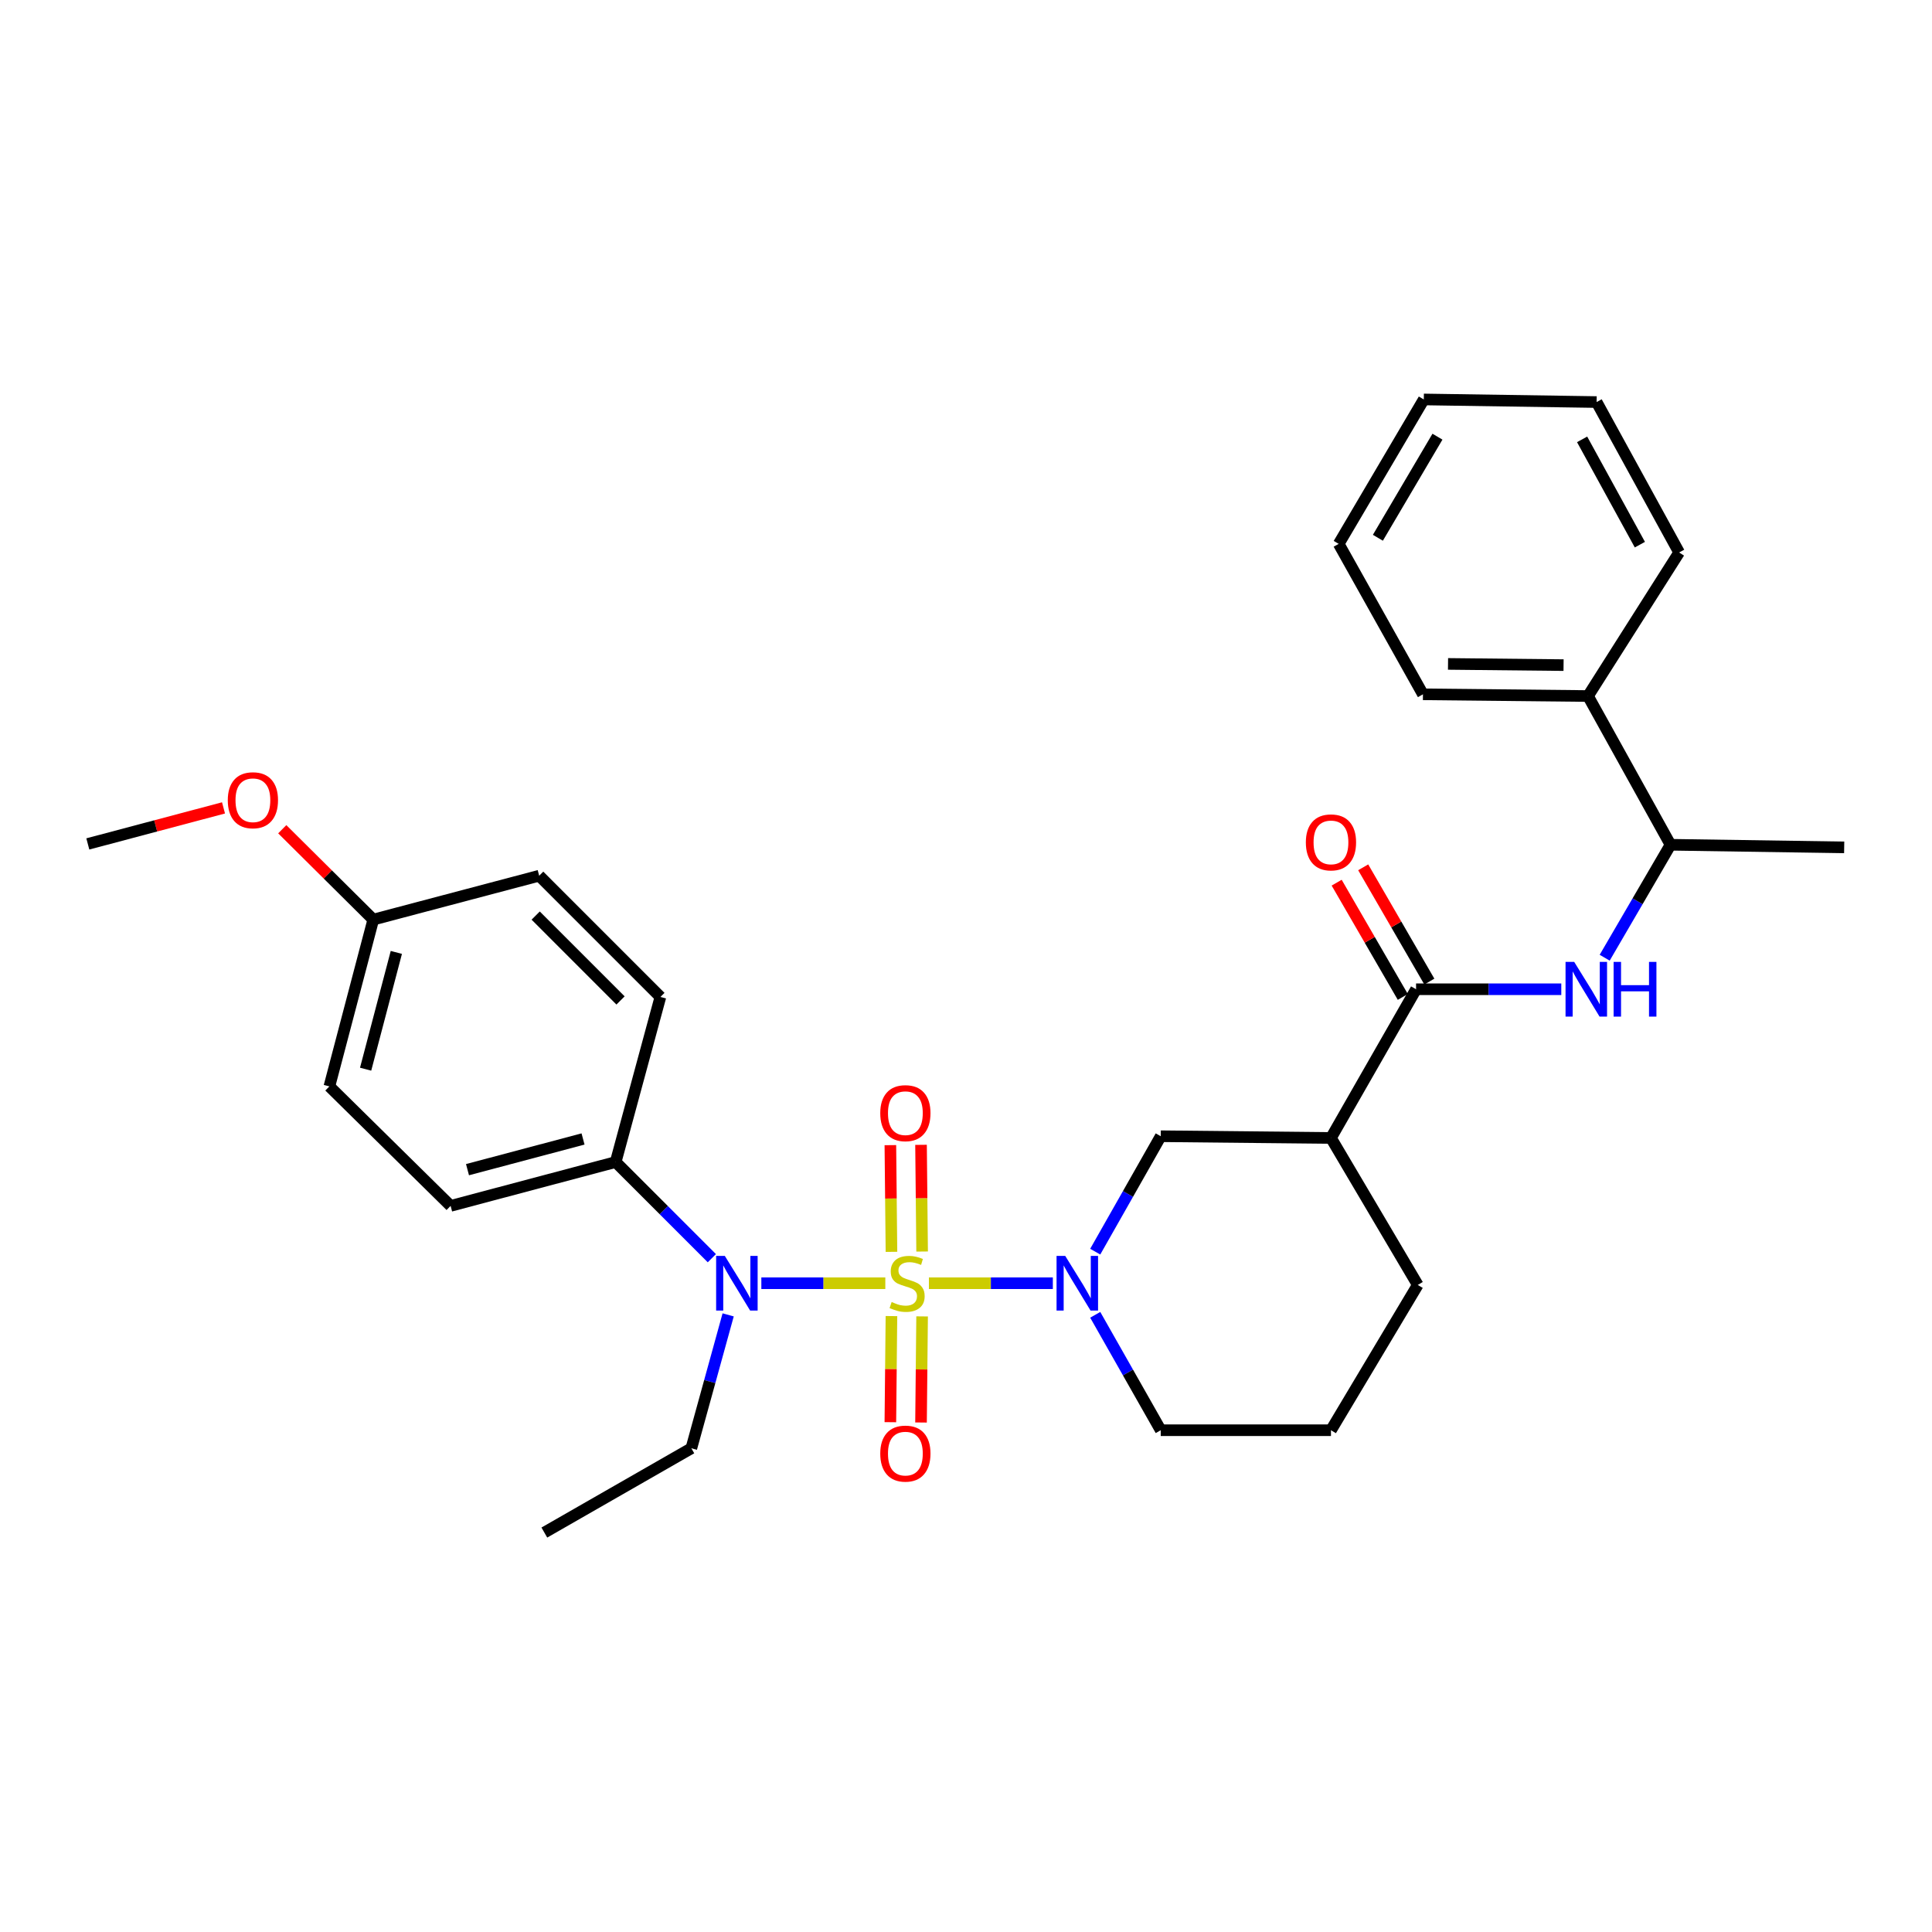 <?xml version='1.0' encoding='iso-8859-1'?>
<svg version='1.1' baseProfile='full'
              xmlns='http://www.w3.org/2000/svg'
                      xmlns:rdkit='http://www.rdkit.org/xml'
                      xmlns:xlink='http://www.w3.org/1999/xlink'
                  xml:space='preserve'
width='1000px' height='1000px' viewBox='0 0 1000 1000'>
<!-- END OF HEADER -->
<rect style='opacity:1.0;fill:#FFFFFF;stroke:none' width='1000' height='1000' x='0' y='0'> </rect>
<path class='bond-0' d='M 480.802,664.2 L 512.876,664.2' style='fill:none;fill-rule:evenodd;stroke:#CCCC00;stroke-width:6px;stroke-linecap:butt;stroke-linejoin:miter;stroke-opacity:1' />
<path class='bond-0' d='M 512.876,664.2 L 544.95,664.2' style='fill:none;fill-rule:evenodd;stroke:#0000FF;stroke-width:6px;stroke-linecap:butt;stroke-linejoin:miter;stroke-opacity:1' />
<path class='bond-1' d='M 458.237,664.2 L 426.154,664.2' style='fill:none;fill-rule:evenodd;stroke:#CCCC00;stroke-width:6px;stroke-linecap:butt;stroke-linejoin:miter;stroke-opacity:1' />
<path class='bond-1' d='M 426.154,664.2 L 394.071,664.2' style='fill:none;fill-rule:evenodd;stroke:#0000FF;stroke-width:6px;stroke-linecap:butt;stroke-linejoin:miter;stroke-opacity:1' />
<path class='bond-6' d='M 461.41,681.202 L 461.13,708.662' style='fill:none;fill-rule:evenodd;stroke:#CCCC00;stroke-width:6px;stroke-linecap:butt;stroke-linejoin:miter;stroke-opacity:1' />
<path class='bond-6' d='M 461.13,708.662 L 460.849,736.123' style='fill:none;fill-rule:evenodd;stroke:#FF0000;stroke-width:6px;stroke-linecap:butt;stroke-linejoin:miter;stroke-opacity:1' />
<path class='bond-6' d='M 477.28,681.364 L 477,708.824' style='fill:none;fill-rule:evenodd;stroke:#CCCC00;stroke-width:6px;stroke-linecap:butt;stroke-linejoin:miter;stroke-opacity:1' />
<path class='bond-6' d='M 477,708.824 L 476.719,736.285' style='fill:none;fill-rule:evenodd;stroke:#FF0000;stroke-width:6px;stroke-linecap:butt;stroke-linejoin:miter;stroke-opacity:1' />
<path class='bond-7' d='M 477.288,647.796 L 477.006,620.181' style='fill:none;fill-rule:evenodd;stroke:#CCCC00;stroke-width:6px;stroke-linecap:butt;stroke-linejoin:miter;stroke-opacity:1' />
<path class='bond-7' d='M 477.006,620.181 L 476.724,592.565' style='fill:none;fill-rule:evenodd;stroke:#FF0000;stroke-width:6px;stroke-linecap:butt;stroke-linejoin:miter;stroke-opacity:1' />
<path class='bond-7' d='M 461.418,647.958 L 461.136,620.342' style='fill:none;fill-rule:evenodd;stroke:#CCCC00;stroke-width:6px;stroke-linecap:butt;stroke-linejoin:miter;stroke-opacity:1' />
<path class='bond-7' d='M 461.136,620.342 L 460.854,592.727' style='fill:none;fill-rule:evenodd;stroke:#FF0000;stroke-width:6px;stroke-linecap:butt;stroke-linejoin:miter;stroke-opacity:1' />
<path class='bond-5' d='M 566.889,647.853 L 583.843,617.981' style='fill:none;fill-rule:evenodd;stroke:#0000FF;stroke-width:6px;stroke-linecap:butt;stroke-linejoin:miter;stroke-opacity:1' />
<path class='bond-5' d='M 583.843,617.981 L 600.797,588.109' style='fill:none;fill-rule:evenodd;stroke:#000000;stroke-width:6px;stroke-linecap:butt;stroke-linejoin:miter;stroke-opacity:1' />
<path class='bond-14' d='M 566.89,680.547 L 583.843,710.415' style='fill:none;fill-rule:evenodd;stroke:#0000FF;stroke-width:6px;stroke-linecap:butt;stroke-linejoin:miter;stroke-opacity:1' />
<path class='bond-14' d='M 583.843,710.415 L 600.797,740.282' style='fill:none;fill-rule:evenodd;stroke:#000000;stroke-width:6px;stroke-linecap:butt;stroke-linejoin:miter;stroke-opacity:1' />
<path class='bond-8' d='M 368.453,651.244 L 343.561,626.355' style='fill:none;fill-rule:evenodd;stroke:#0000FF;stroke-width:6px;stroke-linecap:butt;stroke-linejoin:miter;stroke-opacity:1' />
<path class='bond-8' d='M 343.561,626.355 L 318.669,601.467' style='fill:none;fill-rule:evenodd;stroke:#000000;stroke-width:6px;stroke-linecap:butt;stroke-linejoin:miter;stroke-opacity:1' />
<path class='bond-19' d='M 376.893,680.575 L 367.368,715.102' style='fill:none;fill-rule:evenodd;stroke:#0000FF;stroke-width:6px;stroke-linecap:butt;stroke-linejoin:miter;stroke-opacity:1' />
<path class='bond-19' d='M 367.368,715.102 L 357.843,749.628' style='fill:none;fill-rule:evenodd;stroke:#000000;stroke-width:6px;stroke-linecap:butt;stroke-linejoin:miter;stroke-opacity:1' />
<path class='bond-2' d='M 732.955,512.035 L 688.905,589.008' style='fill:none;fill-rule:evenodd;stroke:#000000;stroke-width:6px;stroke-linecap:butt;stroke-linejoin:miter;stroke-opacity:1' />
<path class='bond-4' d='M 732.955,512.035 L 770.538,512.035' style='fill:none;fill-rule:evenodd;stroke:#000000;stroke-width:6px;stroke-linecap:butt;stroke-linejoin:miter;stroke-opacity:1' />
<path class='bond-4' d='M 770.538,512.035 L 808.121,512.035' style='fill:none;fill-rule:evenodd;stroke:#0000FF;stroke-width:6px;stroke-linecap:butt;stroke-linejoin:miter;stroke-opacity:1' />
<path class='bond-10' d='M 739.823,508.06 L 722.706,478.489' style='fill:none;fill-rule:evenodd;stroke:#000000;stroke-width:6px;stroke-linecap:butt;stroke-linejoin:miter;stroke-opacity:1' />
<path class='bond-10' d='M 722.706,478.489 L 705.589,448.918' style='fill:none;fill-rule:evenodd;stroke:#FF0000;stroke-width:6px;stroke-linecap:butt;stroke-linejoin:miter;stroke-opacity:1' />
<path class='bond-10' d='M 726.088,516.011 L 708.971,486.44' style='fill:none;fill-rule:evenodd;stroke:#000000;stroke-width:6px;stroke-linecap:butt;stroke-linejoin:miter;stroke-opacity:1' />
<path class='bond-10' d='M 708.971,486.44 L 691.854,456.869' style='fill:none;fill-rule:evenodd;stroke:#FF0000;stroke-width:6px;stroke-linecap:butt;stroke-linejoin:miter;stroke-opacity:1' />
<path class='bond-3' d='M 688.905,589.008 L 600.797,588.109' style='fill:none;fill-rule:evenodd;stroke:#000000;stroke-width:6px;stroke-linecap:butt;stroke-linejoin:miter;stroke-opacity:1' />
<path class='bond-31' d='M 688.905,589.008 L 733.837,665.082' style='fill:none;fill-rule:evenodd;stroke:#000000;stroke-width:6px;stroke-linecap:butt;stroke-linejoin:miter;stroke-opacity:1' />
<path class='bond-9' d='M 830.579,495.711 L 847.617,466.48' style='fill:none;fill-rule:evenodd;stroke:#0000FF;stroke-width:6px;stroke-linecap:butt;stroke-linejoin:miter;stroke-opacity:1' />
<path class='bond-9' d='M 847.617,466.48 L 864.656,437.249' style='fill:none;fill-rule:evenodd;stroke:#000000;stroke-width:6px;stroke-linecap:butt;stroke-linejoin:miter;stroke-opacity:1' />
<path class='bond-12' d='M 318.669,601.467 L 233.24,624.162' style='fill:none;fill-rule:evenodd;stroke:#000000;stroke-width:6px;stroke-linecap:butt;stroke-linejoin:miter;stroke-opacity:1' />
<path class='bond-12' d='M 301.779,589.532 L 241.979,605.419' style='fill:none;fill-rule:evenodd;stroke:#000000;stroke-width:6px;stroke-linecap:butt;stroke-linejoin:miter;stroke-opacity:1' />
<path class='bond-13' d='M 318.669,601.467 L 341.822,516.021' style='fill:none;fill-rule:evenodd;stroke:#000000;stroke-width:6px;stroke-linecap:butt;stroke-linejoin:miter;stroke-opacity:1' />
<path class='bond-11' d='M 864.656,437.249 L 821.946,360.267' style='fill:none;fill-rule:evenodd;stroke:#000000;stroke-width:6px;stroke-linecap:butt;stroke-linejoin:miter;stroke-opacity:1' />
<path class='bond-22' d='M 864.656,437.249 L 954.545,438.598' style='fill:none;fill-rule:evenodd;stroke:#000000;stroke-width:6px;stroke-linecap:butt;stroke-linejoin:miter;stroke-opacity:1' />
<path class='bond-23' d='M 821.946,360.267 L 736.517,359.377' style='fill:none;fill-rule:evenodd;stroke:#000000;stroke-width:6px;stroke-linecap:butt;stroke-linejoin:miter;stroke-opacity:1' />
<path class='bond-23' d='M 809.297,344.264 L 749.497,343.641' style='fill:none;fill-rule:evenodd;stroke:#000000;stroke-width:6px;stroke-linecap:butt;stroke-linejoin:miter;stroke-opacity:1' />
<path class='bond-24' d='M 821.946,360.267 L 869.117,285.966' style='fill:none;fill-rule:evenodd;stroke:#000000;stroke-width:6px;stroke-linecap:butt;stroke-linejoin:miter;stroke-opacity:1' />
<path class='bond-17' d='M 233.24,624.162 L 170.489,562.319' style='fill:none;fill-rule:evenodd;stroke:#000000;stroke-width:6px;stroke-linecap:butt;stroke-linejoin:miter;stroke-opacity:1' />
<path class='bond-16' d='M 341.822,516.021 L 279.08,453.27' style='fill:none;fill-rule:evenodd;stroke:#000000;stroke-width:6px;stroke-linecap:butt;stroke-linejoin:miter;stroke-opacity:1' />
<path class='bond-16' d='M 321.188,517.829 L 277.268,473.904' style='fill:none;fill-rule:evenodd;stroke:#000000;stroke-width:6px;stroke-linecap:butt;stroke-linejoin:miter;stroke-opacity:1' />
<path class='bond-21' d='M 600.797,740.282 L 688.905,740.282' style='fill:none;fill-rule:evenodd;stroke:#000000;stroke-width:6px;stroke-linecap:butt;stroke-linejoin:miter;stroke-opacity:1' />
<path class='bond-15' d='M 193.202,475.982 L 279.08,453.27' style='fill:none;fill-rule:evenodd;stroke:#000000;stroke-width:6px;stroke-linecap:butt;stroke-linejoin:miter;stroke-opacity:1' />
<path class='bond-20' d='M 193.202,475.982 L 169.649,452.596' style='fill:none;fill-rule:evenodd;stroke:#000000;stroke-width:6px;stroke-linecap:butt;stroke-linejoin:miter;stroke-opacity:1' />
<path class='bond-20' d='M 169.649,452.596 L 146.095,429.209' style='fill:none;fill-rule:evenodd;stroke:#FF0000;stroke-width:6px;stroke-linecap:butt;stroke-linejoin:miter;stroke-opacity:1' />
<path class='bond-30' d='M 193.202,475.982 L 170.489,562.319' style='fill:none;fill-rule:evenodd;stroke:#000000;stroke-width:6px;stroke-linecap:butt;stroke-linejoin:miter;stroke-opacity:1' />
<path class='bond-30' d='M 205.143,492.971 L 189.245,553.406' style='fill:none;fill-rule:evenodd;stroke:#000000;stroke-width:6px;stroke-linecap:butt;stroke-linejoin:miter;stroke-opacity:1' />
<path class='bond-18' d='M 733.837,665.082 L 688.905,740.282' style='fill:none;fill-rule:evenodd;stroke:#000000;stroke-width:6px;stroke-linecap:butt;stroke-linejoin:miter;stroke-opacity:1' />
<path class='bond-26' d='M 357.843,749.628 L 281.752,793.246' style='fill:none;fill-rule:evenodd;stroke:#000000;stroke-width:6px;stroke-linecap:butt;stroke-linejoin:miter;stroke-opacity:1' />
<path class='bond-25' d='M 115.69,418.162 L 80.573,427.489' style='fill:none;fill-rule:evenodd;stroke:#FF0000;stroke-width:6px;stroke-linecap:butt;stroke-linejoin:miter;stroke-opacity:1' />
<path class='bond-25' d='M 80.573,427.489 L 45.455,436.817' style='fill:none;fill-rule:evenodd;stroke:#000000;stroke-width:6px;stroke-linecap:butt;stroke-linejoin:miter;stroke-opacity:1' />
<path class='bond-28' d='M 736.517,359.377 L 692.908,281.505' style='fill:none;fill-rule:evenodd;stroke:#000000;stroke-width:6px;stroke-linecap:butt;stroke-linejoin:miter;stroke-opacity:1' />
<path class='bond-27' d='M 869.117,285.966 L 826.407,208.103' style='fill:none;fill-rule:evenodd;stroke:#000000;stroke-width:6px;stroke-linecap:butt;stroke-linejoin:miter;stroke-opacity:1' />
<path class='bond-27' d='M 848.796,281.919 L 818.899,227.415' style='fill:none;fill-rule:evenodd;stroke:#000000;stroke-width:6px;stroke-linecap:butt;stroke-linejoin:miter;stroke-opacity:1' />
<path class='bond-29' d='M 826.407,208.103 L 736.958,206.754' style='fill:none;fill-rule:evenodd;stroke:#000000;stroke-width:6px;stroke-linecap:butt;stroke-linejoin:miter;stroke-opacity:1' />
<path class='bond-32' d='M 692.908,281.505 L 736.958,206.754' style='fill:none;fill-rule:evenodd;stroke:#000000;stroke-width:6px;stroke-linecap:butt;stroke-linejoin:miter;stroke-opacity:1' />
<path class='bond-32' d='M 713.189,278.349 L 744.024,226.024' style='fill:none;fill-rule:evenodd;stroke:#000000;stroke-width:6px;stroke-linecap:butt;stroke-linejoin:miter;stroke-opacity:1' />
<path  class='atom-0' d='M 461.519 673.92
Q 461.839 674.04, 463.159 674.6
Q 464.479 675.16, 465.919 675.52
Q 467.399 675.84, 468.839 675.84
Q 471.519 675.84, 473.079 674.56
Q 474.639 673.24, 474.639 670.96
Q 474.639 669.4, 473.839 668.44
Q 473.079 667.48, 471.879 666.96
Q 470.679 666.44, 468.679 665.84
Q 466.159 665.08, 464.639 664.36
Q 463.159 663.64, 462.079 662.12
Q 461.039 660.6, 461.039 658.04
Q 461.039 654.48, 463.439 652.28
Q 465.879 650.08, 470.679 650.08
Q 473.959 650.08, 477.679 651.64
L 476.759 654.72
Q 473.359 653.32, 470.799 653.32
Q 468.039 653.32, 466.519 654.48
Q 464.999 655.6, 465.039 657.56
Q 465.039 659.08, 465.799 660
Q 466.599 660.92, 467.719 661.44
Q 468.879 661.96, 470.799 662.56
Q 473.359 663.36, 474.879 664.16
Q 476.399 664.96, 477.479 666.6
Q 478.599 668.2, 478.599 670.96
Q 478.599 674.88, 475.959 677
Q 473.359 679.08, 468.999 679.08
Q 466.479 679.08, 464.559 678.52
Q 462.679 678, 460.439 677.08
L 461.519 673.92
' fill='#CCCC00'/>
<path  class='atom-1' d='M 551.351 650.04
L 560.631 665.04
Q 561.551 666.52, 563.031 669.2
Q 564.511 671.88, 564.591 672.04
L 564.591 650.04
L 568.351 650.04
L 568.351 678.36
L 564.471 678.36
L 554.511 661.96
Q 553.351 660.04, 552.111 657.84
Q 550.911 655.64, 550.551 654.96
L 550.551 678.36
L 546.871 678.36
L 546.871 650.04
L 551.351 650.04
' fill='#0000FF'/>
<path  class='atom-2' d='M 375.151 650.04
L 384.431 665.04
Q 385.351 666.52, 386.831 669.2
Q 388.311 671.88, 388.391 672.04
L 388.391 650.04
L 392.151 650.04
L 392.151 678.36
L 388.271 678.36
L 378.311 661.96
Q 377.151 660.04, 375.911 657.84
Q 374.711 655.64, 374.351 654.96
L 374.351 678.36
L 370.671 678.36
L 370.671 650.04
L 375.151 650.04
' fill='#0000FF'/>
<path  class='atom-5' d='M 814.804 497.875
L 824.084 512.875
Q 825.004 514.355, 826.484 517.035
Q 827.964 519.715, 828.044 519.875
L 828.044 497.875
L 831.804 497.875
L 831.804 526.195
L 827.924 526.195
L 817.964 509.795
Q 816.804 507.875, 815.564 505.675
Q 814.364 503.475, 814.004 502.795
L 814.004 526.195
L 810.324 526.195
L 810.324 497.875
L 814.804 497.875
' fill='#0000FF'/>
<path  class='atom-5' d='M 835.204 497.875
L 839.044 497.875
L 839.044 509.915
L 853.524 509.915
L 853.524 497.875
L 857.364 497.875
L 857.364 526.195
L 853.524 526.195
L 853.524 513.115
L 839.044 513.115
L 839.044 526.195
L 835.204 526.195
L 835.204 497.875
' fill='#0000FF'/>
<path  class='atom-7' d='M 455.62 752.38
Q 455.62 745.58, 458.98 741.78
Q 462.34 737.98, 468.62 737.98
Q 474.9 737.98, 478.26 741.78
Q 481.62 745.58, 481.62 752.38
Q 481.62 759.26, 478.22 763.18
Q 474.82 767.06, 468.62 767.06
Q 462.38 767.06, 458.98 763.18
Q 455.62 759.3, 455.62 752.38
M 468.62 763.86
Q 472.94 763.86, 475.26 760.98
Q 477.62 758.06, 477.62 752.38
Q 477.62 746.82, 475.26 744.02
Q 472.94 741.18, 468.62 741.18
Q 464.3 741.18, 461.94 743.98
Q 459.62 746.78, 459.62 752.38
Q 459.62 758.1, 461.94 760.98
Q 464.3 763.86, 468.62 763.86
' fill='#FF0000'/>
<path  class='atom-8' d='M 455.62 576.171
Q 455.62 569.371, 458.98 565.571
Q 462.34 561.771, 468.62 561.771
Q 474.9 561.771, 478.26 565.571
Q 481.62 569.371, 481.62 576.171
Q 481.62 583.051, 478.22 586.971
Q 474.82 590.851, 468.62 590.851
Q 462.38 590.851, 458.98 586.971
Q 455.62 583.091, 455.62 576.171
M 468.62 587.651
Q 472.94 587.651, 475.26 584.771
Q 477.62 581.851, 477.62 576.171
Q 477.62 570.611, 475.26 567.811
Q 472.94 564.971, 468.62 564.971
Q 464.3 564.971, 461.94 567.771
Q 459.62 570.571, 459.62 576.171
Q 459.62 581.891, 461.94 584.771
Q 464.3 587.651, 468.62 587.651
' fill='#FF0000'/>
<path  class='atom-11' d='M 675.905 436.015
Q 675.905 429.215, 679.265 425.415
Q 682.625 421.615, 688.905 421.615
Q 695.185 421.615, 698.545 425.415
Q 701.905 429.215, 701.905 436.015
Q 701.905 442.895, 698.505 446.815
Q 695.105 450.695, 688.905 450.695
Q 682.665 450.695, 679.265 446.815
Q 675.905 442.935, 675.905 436.015
M 688.905 447.495
Q 693.225 447.495, 695.545 444.615
Q 697.905 441.695, 697.905 436.015
Q 697.905 430.455, 695.545 427.655
Q 693.225 424.815, 688.905 424.815
Q 684.585 424.815, 682.225 427.615
Q 679.905 430.415, 679.905 436.015
Q 679.905 441.735, 682.225 444.615
Q 684.585 447.495, 688.905 447.495
' fill='#FF0000'/>
<path  class='atom-21' d='M 117.901 414.202
Q 117.901 407.402, 121.261 403.602
Q 124.621 399.802, 130.901 399.802
Q 137.181 399.802, 140.541 403.602
Q 143.901 407.402, 143.901 414.202
Q 143.901 421.082, 140.501 425.002
Q 137.101 428.882, 130.901 428.882
Q 124.661 428.882, 121.261 425.002
Q 117.901 421.122, 117.901 414.202
M 130.901 425.682
Q 135.221 425.682, 137.541 422.802
Q 139.901 419.882, 139.901 414.202
Q 139.901 408.642, 137.541 405.842
Q 135.221 403.002, 130.901 403.002
Q 126.581 403.002, 124.221 405.802
Q 121.901 408.602, 121.901 414.202
Q 121.901 419.922, 124.221 422.802
Q 126.581 425.682, 130.901 425.682
' fill='#FF0000'/>
</svg>

